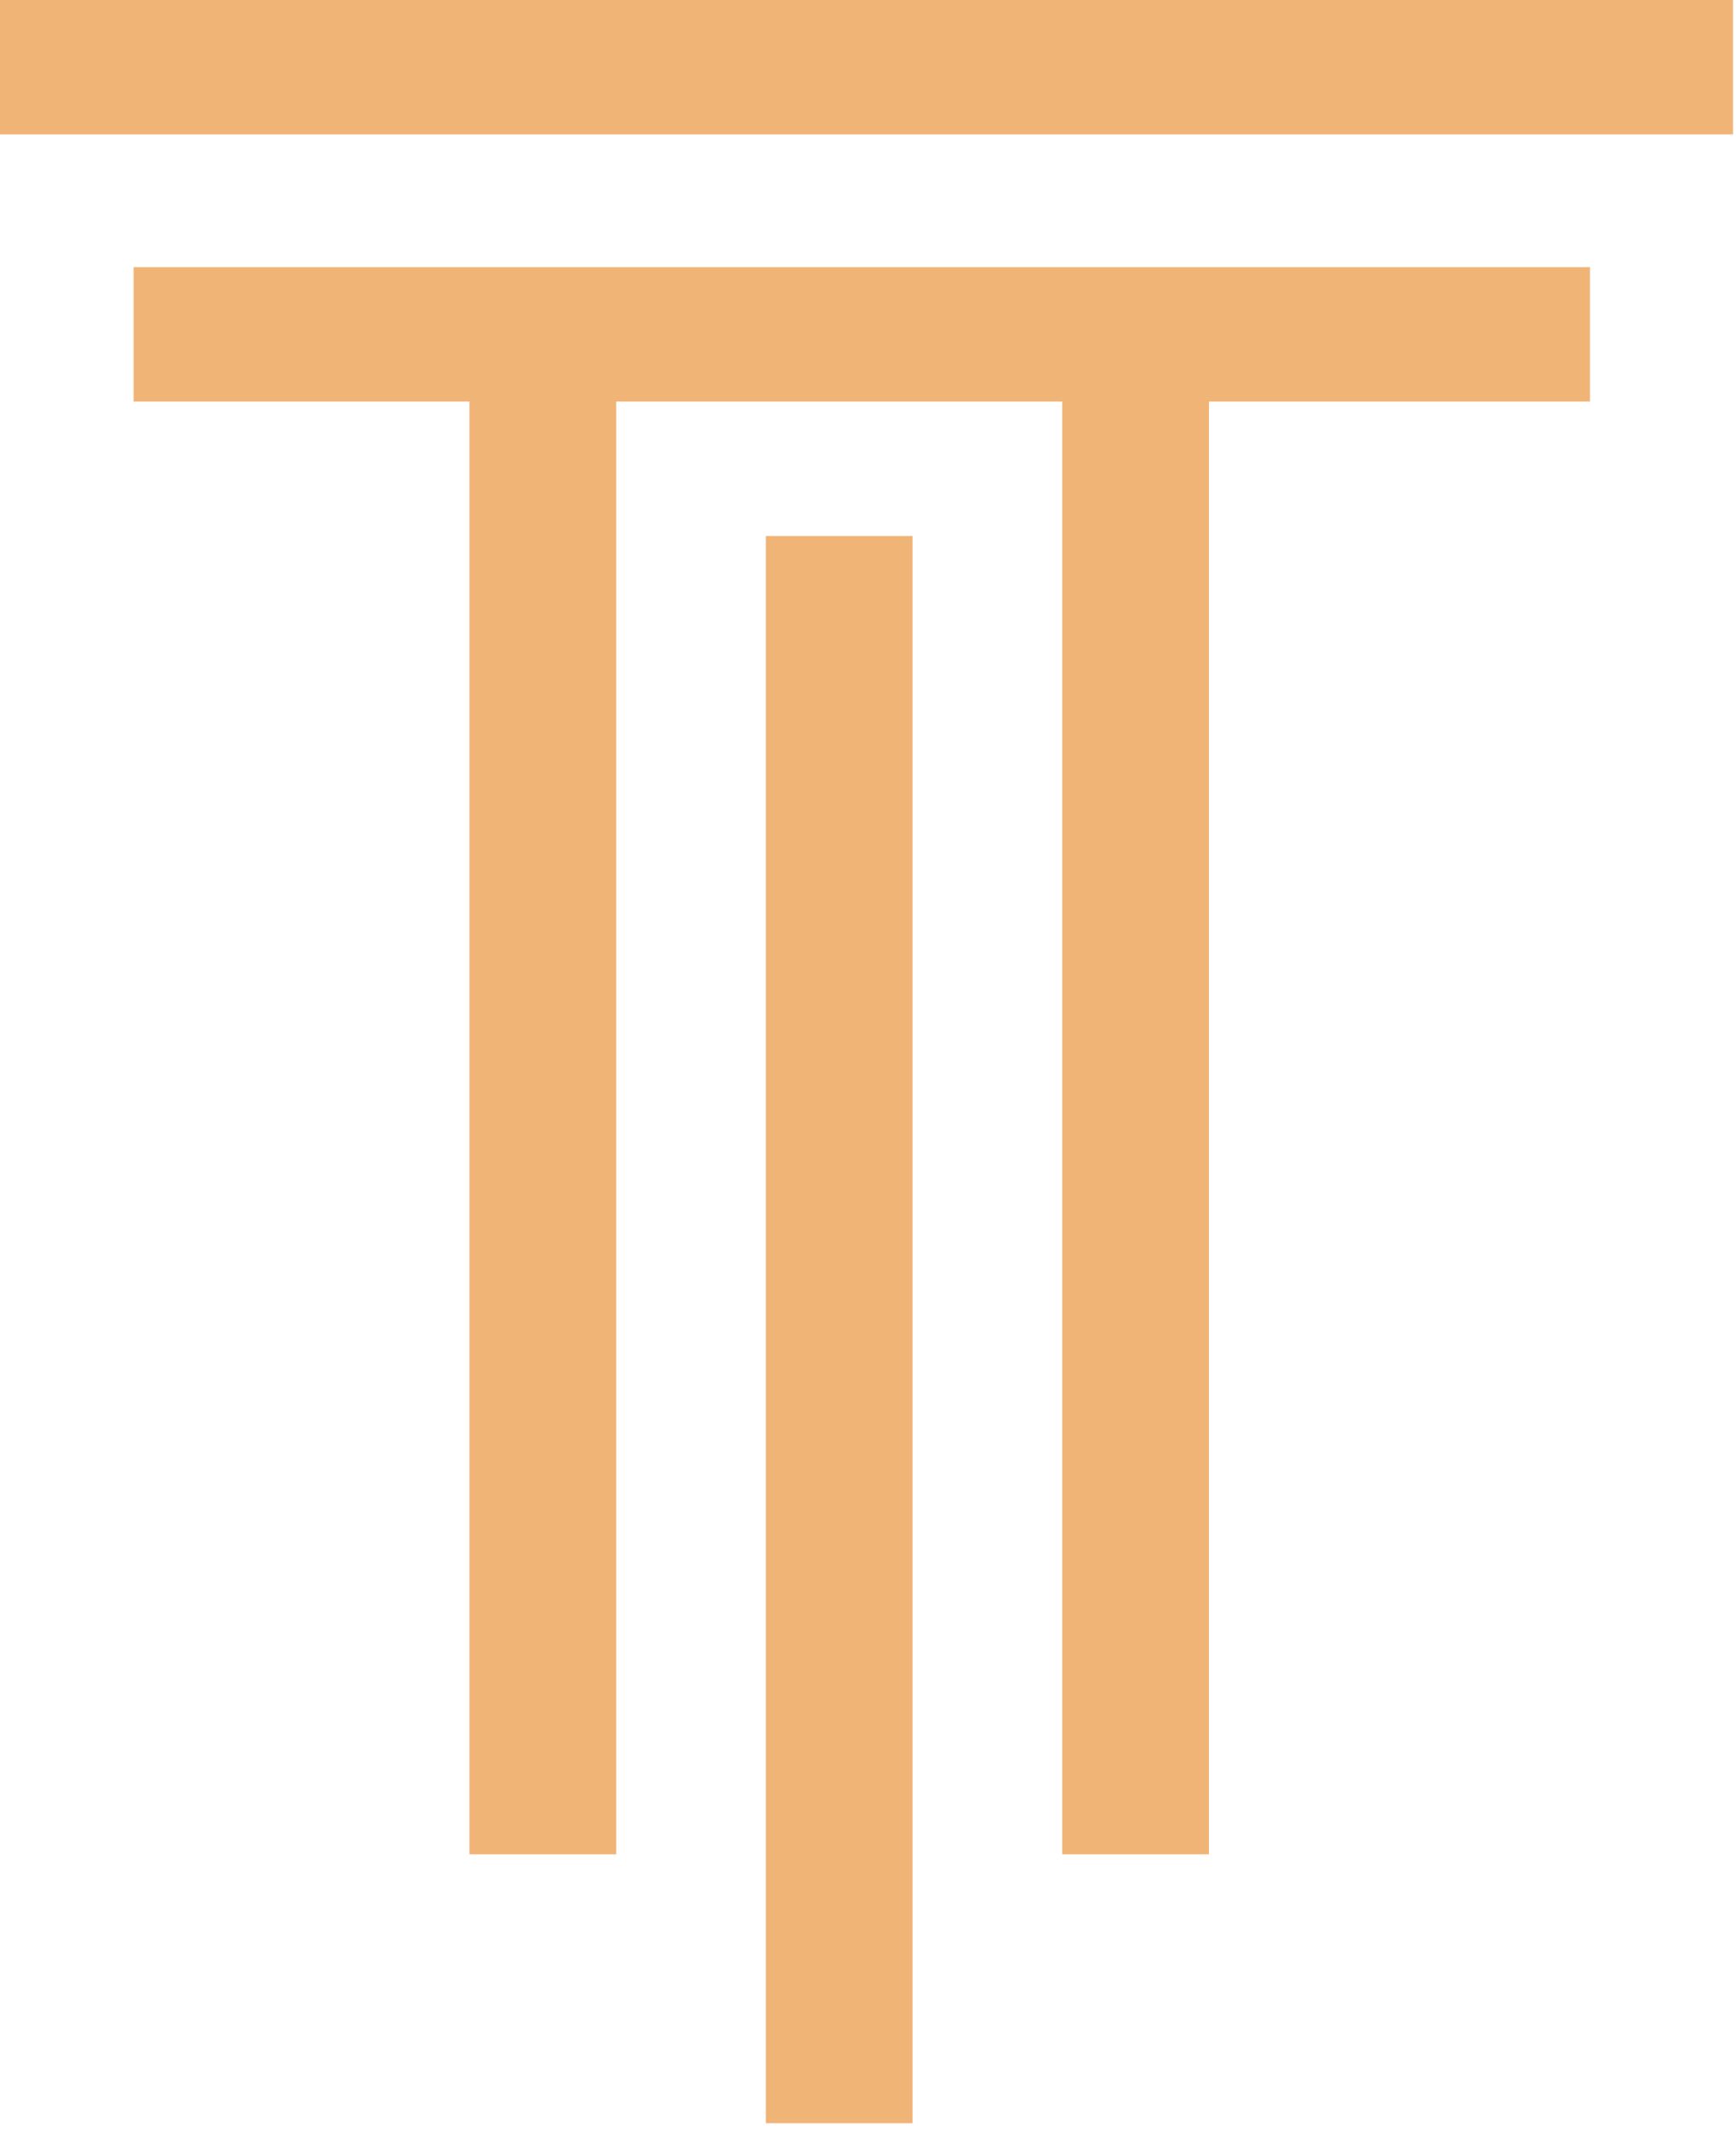 <svg width="93" height="114" viewBox="0 0 93 114" fill="none" xmlns="http://www.w3.org/2000/svg">
<path d="M41.027 113.707H48.889V28.705H41.027V113.707Z" fill="#F1B477"/>
<path d="M0 7.199H92.839V-2.81213e-05H0V7.199Z" fill="#F1B477"/>
<path d="M56.903 14.306H33.013H25.15H7.157V21.505H25.15V99.308H33.013V21.505H56.903V99.308H64.765V21.505H85.178V14.306H64.765H56.903Z" fill="#F1B477"/>
</svg>
